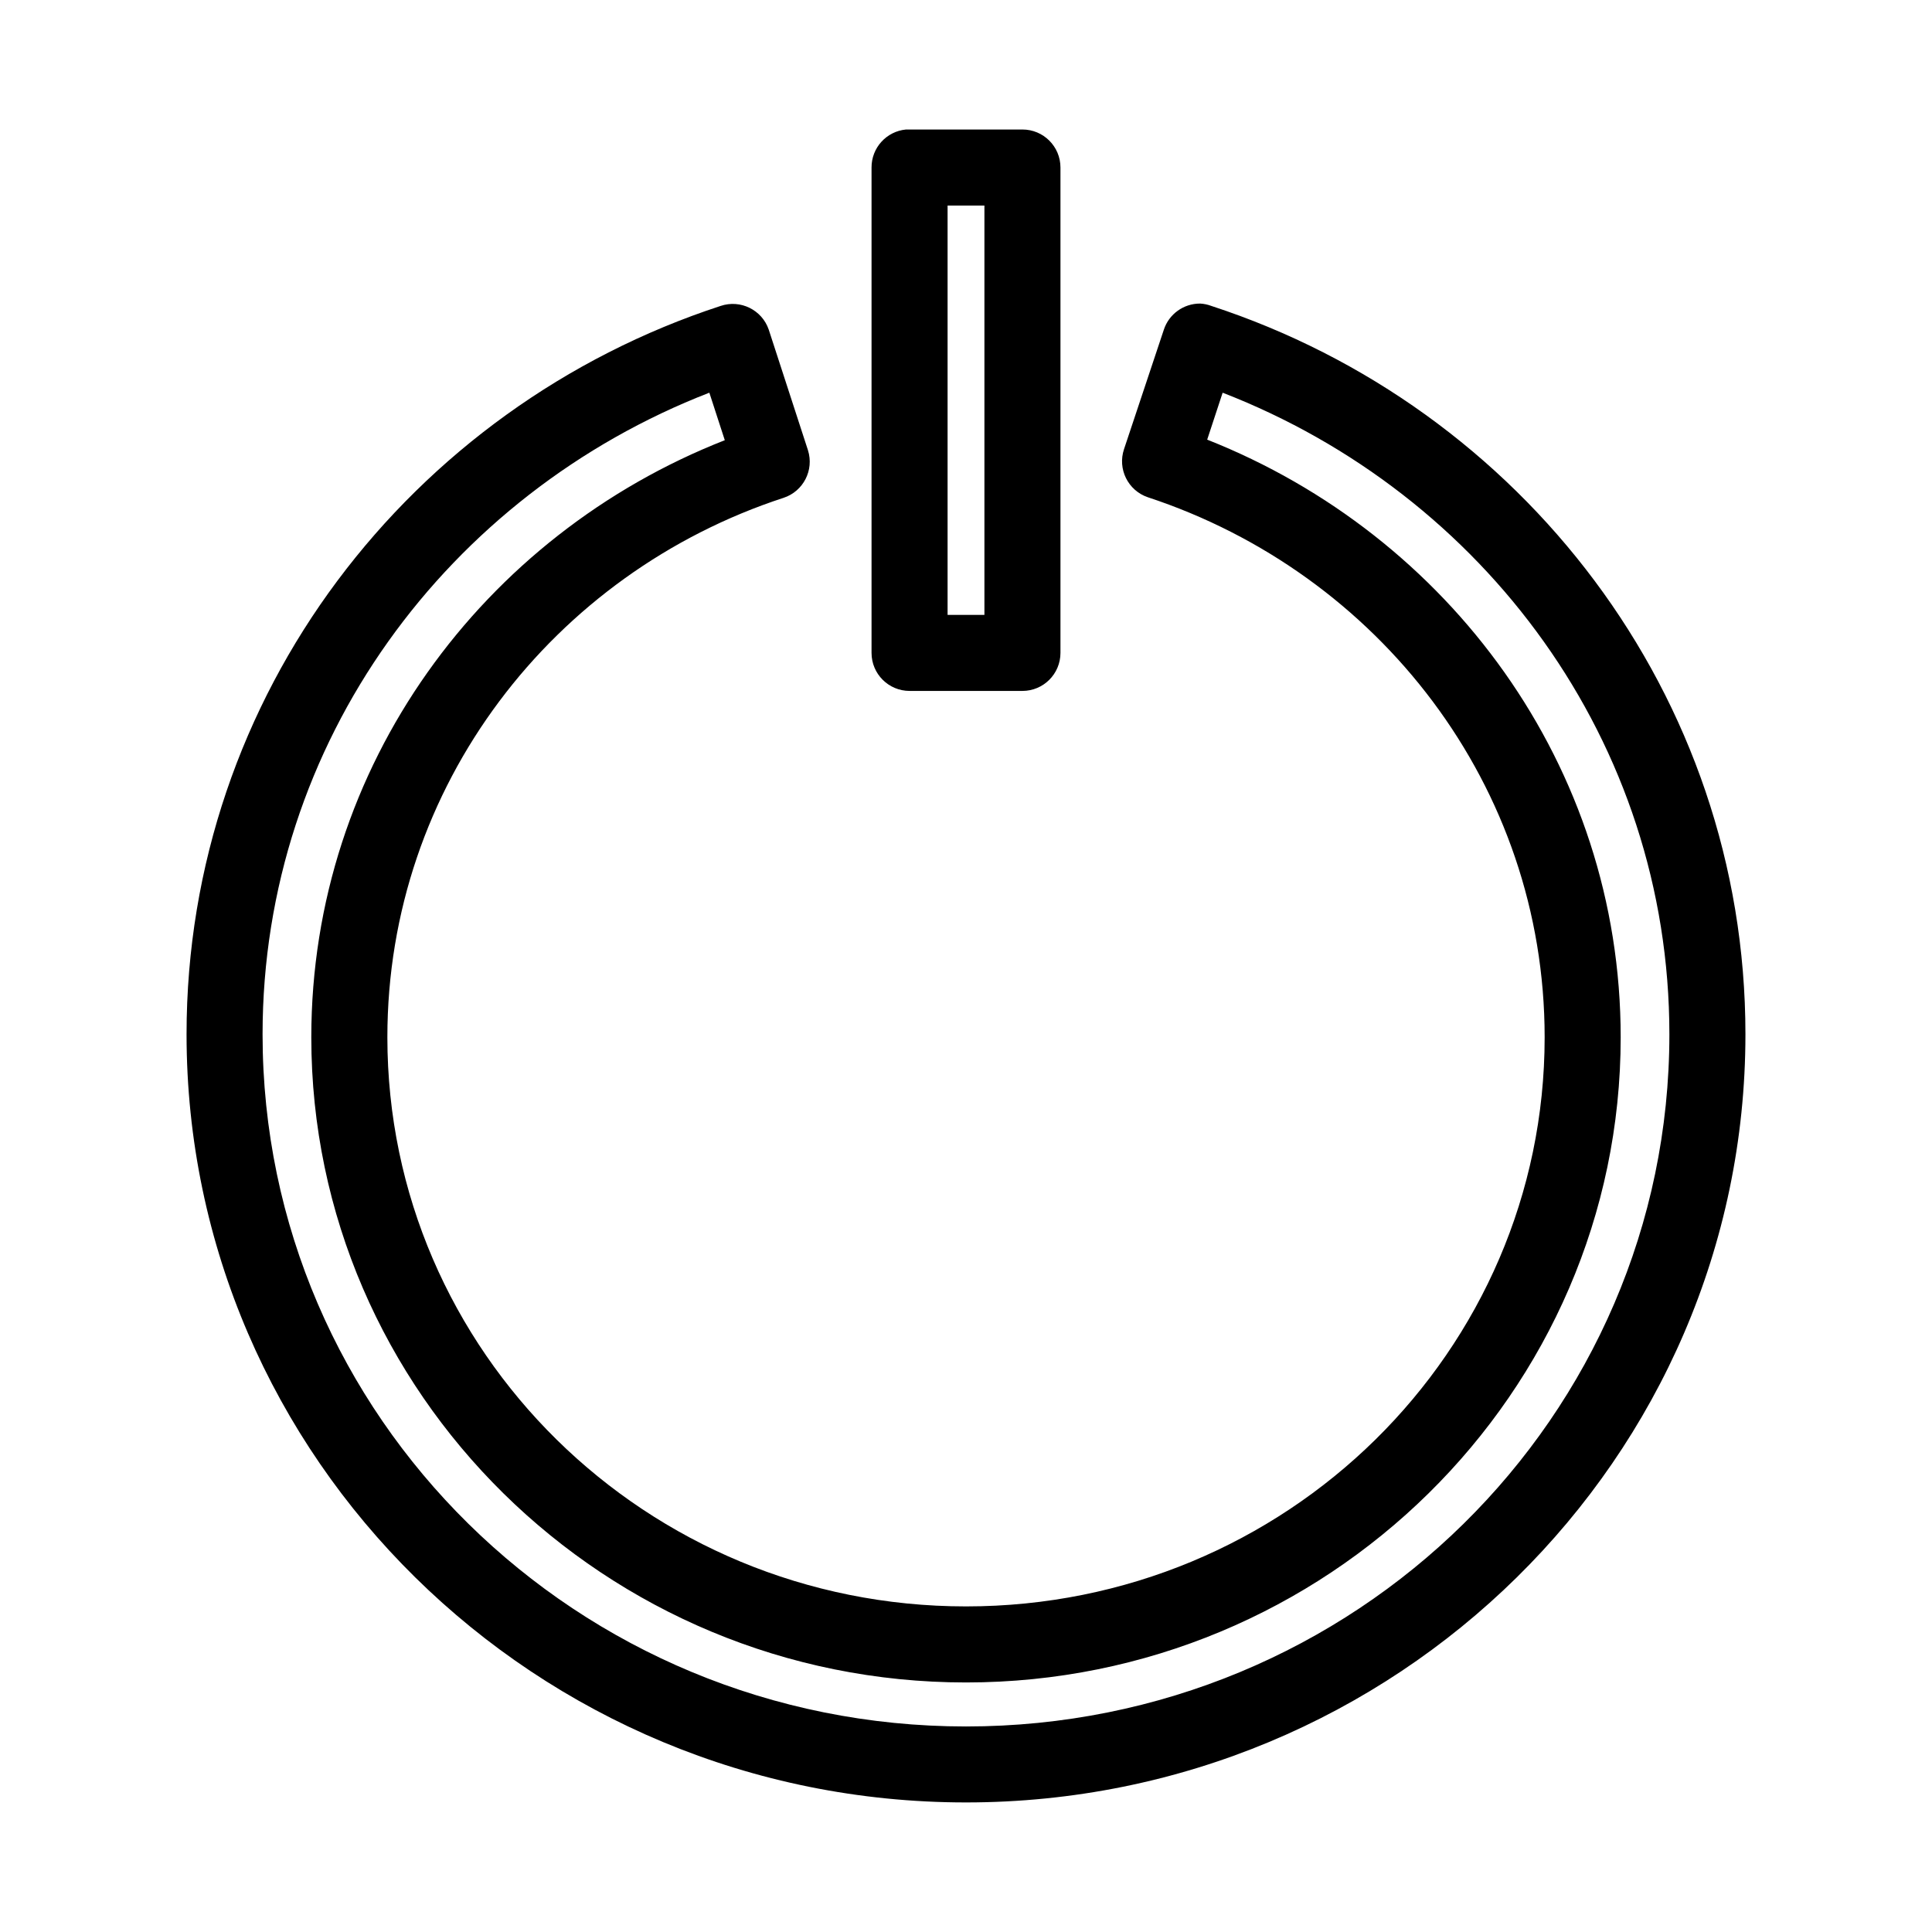 <?xml version="1.0" encoding="UTF-8"?>
<!-- Uploaded to: SVG Repo, www.svgrepo.com, Generator: SVG Repo Mixer Tools -->
<svg fill="#000000" width="800px" height="800px" version="1.1" viewBox="144 144 512 512" xmlns="http://www.w3.org/2000/svg">
 <path d="m384.1 178.32c-5.195 0.488-9.156 4.859-9.133 10.074v128.63c0 5.566 4.512 10.074 10.078 10.078h29.914c5.562-0.004 10.074-4.512 10.074-10.078v-128.63c0-5.566-4.512-10.074-10.074-10.074h-29.914c-0.316-0.016-0.633-0.016-0.945 0zm11.02 20.152h9.762v108.48h-9.762zm66.914 25.977c-4.363-0.016-8.242 2.781-9.605 6.926l-10.547 31.645c-1.773 5.262 1.043 10.965 6.297 12.754 61.129 20.137 105.17 76.469 105.17 143.11 0 83.25-68.508 150.83-153.34 150.83-84.84 0-153.35-67.578-153.35-150.83 0-66.645 44.023-123.03 105.01-142.96 5.234-1.727 8.109-7.336 6.457-12.594l-10.395-31.961c-1.789-5.25-7.492-8.066-12.75-6.297-82.129 26.84-141.54 103.07-141.54 193.02 0 112.35 92.711 203.57 206.56 203.57 113.85 0 206.56-91.219 206.56-203.57 0-89.949-59.41-166.18-141.54-193.02-0.957-0.359-1.965-0.574-2.988-0.629zm-130.05 23.617 4.094 12.594c-63.984 25.105-109.58 86.234-109.58 158.23 0 94.324 77.934 170.98 173.5 170.98 95.562 0 173.5-76.656 173.5-170.98 0-71.949-45.578-133.07-109.58-158.38l4.094-12.438c69.156 26.812 118.39 92.477 118.39 170.04 0 101.29-83.289 183.42-186.41 183.42-103.12 0-186.41-82.133-186.41-183.42 0-77.559 49.238-143.22 118.39-170.04z"/>
</svg>